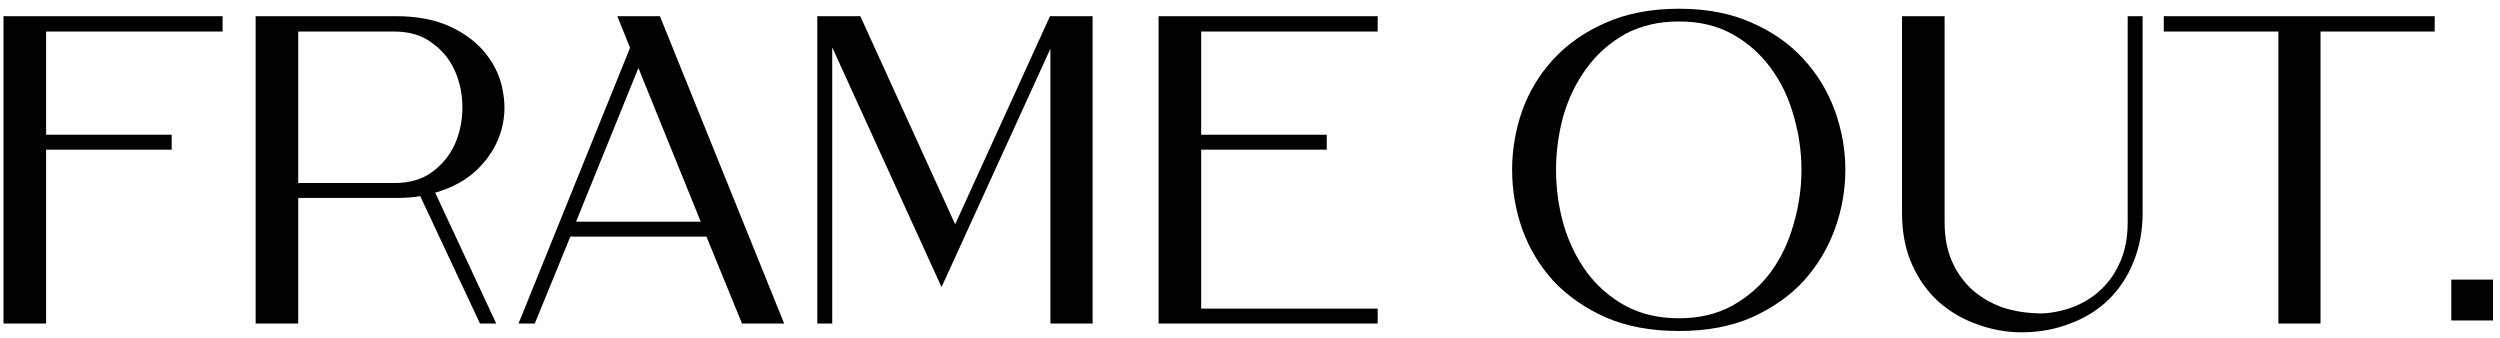 <?xml version="1.0" encoding="UTF-8"?> <svg xmlns="http://www.w3.org/2000/svg" width="170" height="23" viewBox="0 0 170 23" fill="none"> <path d="M0.239 22V1.101H15.137V2.146H3.135V9.162H11.674V10.177H3.135V22H0.239ZM26.936 1.101C28.409 1.101 29.663 1.35 30.698 1.848C31.733 2.345 32.539 2.982 33.116 3.758C33.713 4.535 34.082 5.4 34.221 6.356C34.38 7.291 34.31 8.207 34.012 9.103C33.713 9.998 33.196 10.804 32.459 11.521C31.723 12.237 30.768 12.765 29.593 13.103L33.743 22H32.639L28.578 13.342C28.32 13.382 28.051 13.412 27.772 13.431C27.494 13.451 27.215 13.461 26.936 13.461H20.279V22H17.383V1.101H26.936ZM26.817 12.446C27.852 12.446 28.708 12.197 29.384 11.7C30.081 11.182 30.599 10.546 30.937 9.789C31.275 9.013 31.444 8.187 31.444 7.311C31.444 6.416 31.275 5.59 30.937 4.833C30.599 4.057 30.081 3.42 29.384 2.923C28.708 2.405 27.852 2.146 26.817 2.146H20.279V12.446H26.817ZM35.261 22L42.844 3.251L41.978 1.101H44.874L53.323 22H50.457L48.039 16.089H38.784L36.365 22H35.261ZM39.172 15.074H47.651L43.411 4.624L39.172 15.074ZM58.502 1.101L64.951 15.253L71.4 1.101H74.296V22H71.429V3.311L64.025 19.522L56.591 3.221V22H55.576V1.101H58.502ZM78.784 22V1.101H93.682V2.146H81.68V9.162H90.219V10.177H81.68V20.985H93.682V22H78.784ZM114.169 0.594C116.06 0.594 117.712 0.912 119.125 1.549C120.538 2.166 121.712 2.992 122.648 4.027C123.583 5.042 124.29 6.207 124.768 7.52C125.245 8.834 125.484 10.177 125.484 11.551C125.484 12.924 125.245 14.268 124.768 15.581C124.29 16.895 123.583 18.069 122.648 19.104C121.712 20.119 120.538 20.945 119.125 21.582C117.712 22.199 116.06 22.508 114.169 22.508C112.278 22.508 110.616 22.199 109.183 21.582C107.77 20.945 106.586 20.119 105.63 19.104C104.695 18.069 103.988 16.895 103.511 15.581C103.053 14.268 102.824 12.924 102.824 11.551C102.824 10.177 103.053 8.834 103.511 7.52C103.988 6.207 104.695 5.042 105.63 4.027C106.586 2.992 107.77 2.166 109.183 1.549C110.616 0.912 112.278 0.594 114.169 0.594ZM114.169 1.46C112.776 1.46 111.552 1.748 110.497 2.325C109.462 2.903 108.596 3.669 107.899 4.624C107.203 5.56 106.675 6.635 106.317 7.849C105.979 9.063 105.81 10.297 105.81 11.551C105.81 12.805 105.979 14.039 106.317 15.253C106.675 16.467 107.203 17.552 107.899 18.507C108.596 19.442 109.462 20.199 110.497 20.776C111.552 21.353 112.776 21.642 114.169 21.642C115.562 21.642 116.776 21.353 117.811 20.776C118.846 20.199 119.712 19.442 120.409 18.507C121.105 17.552 121.623 16.467 121.961 15.253C122.319 14.039 122.499 12.805 122.499 11.551C122.499 10.297 122.319 9.063 121.961 7.849C121.623 6.635 121.105 5.56 120.409 4.624C119.712 3.669 118.846 2.903 117.811 2.325C116.776 1.748 115.562 1.46 114.169 1.46ZM129.337 14.476V1.101H132.233V15.133C132.233 16.128 132.402 17.014 132.74 17.79C133.079 18.547 133.546 19.194 134.144 19.731C134.741 20.248 135.437 20.647 136.233 20.925C137.049 21.184 137.935 21.313 138.891 21.313C139.647 21.273 140.373 21.114 141.07 20.836C141.767 20.557 142.384 20.159 142.921 19.641C143.458 19.124 143.886 18.487 144.205 17.731C144.523 16.974 144.682 16.109 144.682 15.133V1.101H145.698V14.476C145.698 15.691 145.489 16.805 145.071 17.82C144.673 18.815 144.105 19.671 143.369 20.388C142.652 21.084 141.786 21.622 140.771 22C139.756 22.398 138.652 22.597 137.457 22.597C136.442 22.597 135.447 22.418 134.472 22.06C133.497 21.721 132.621 21.214 131.845 20.537C131.088 19.86 130.481 19.015 130.024 17.999C129.566 16.984 129.337 15.81 129.337 14.476ZM147.137 2.146V1.101H165.558V2.146H157.796V22H154.93V2.146H147.137ZM169.524 19.015V21.791H166.688V19.015H169.524Z" fill="black"></path> </svg> 